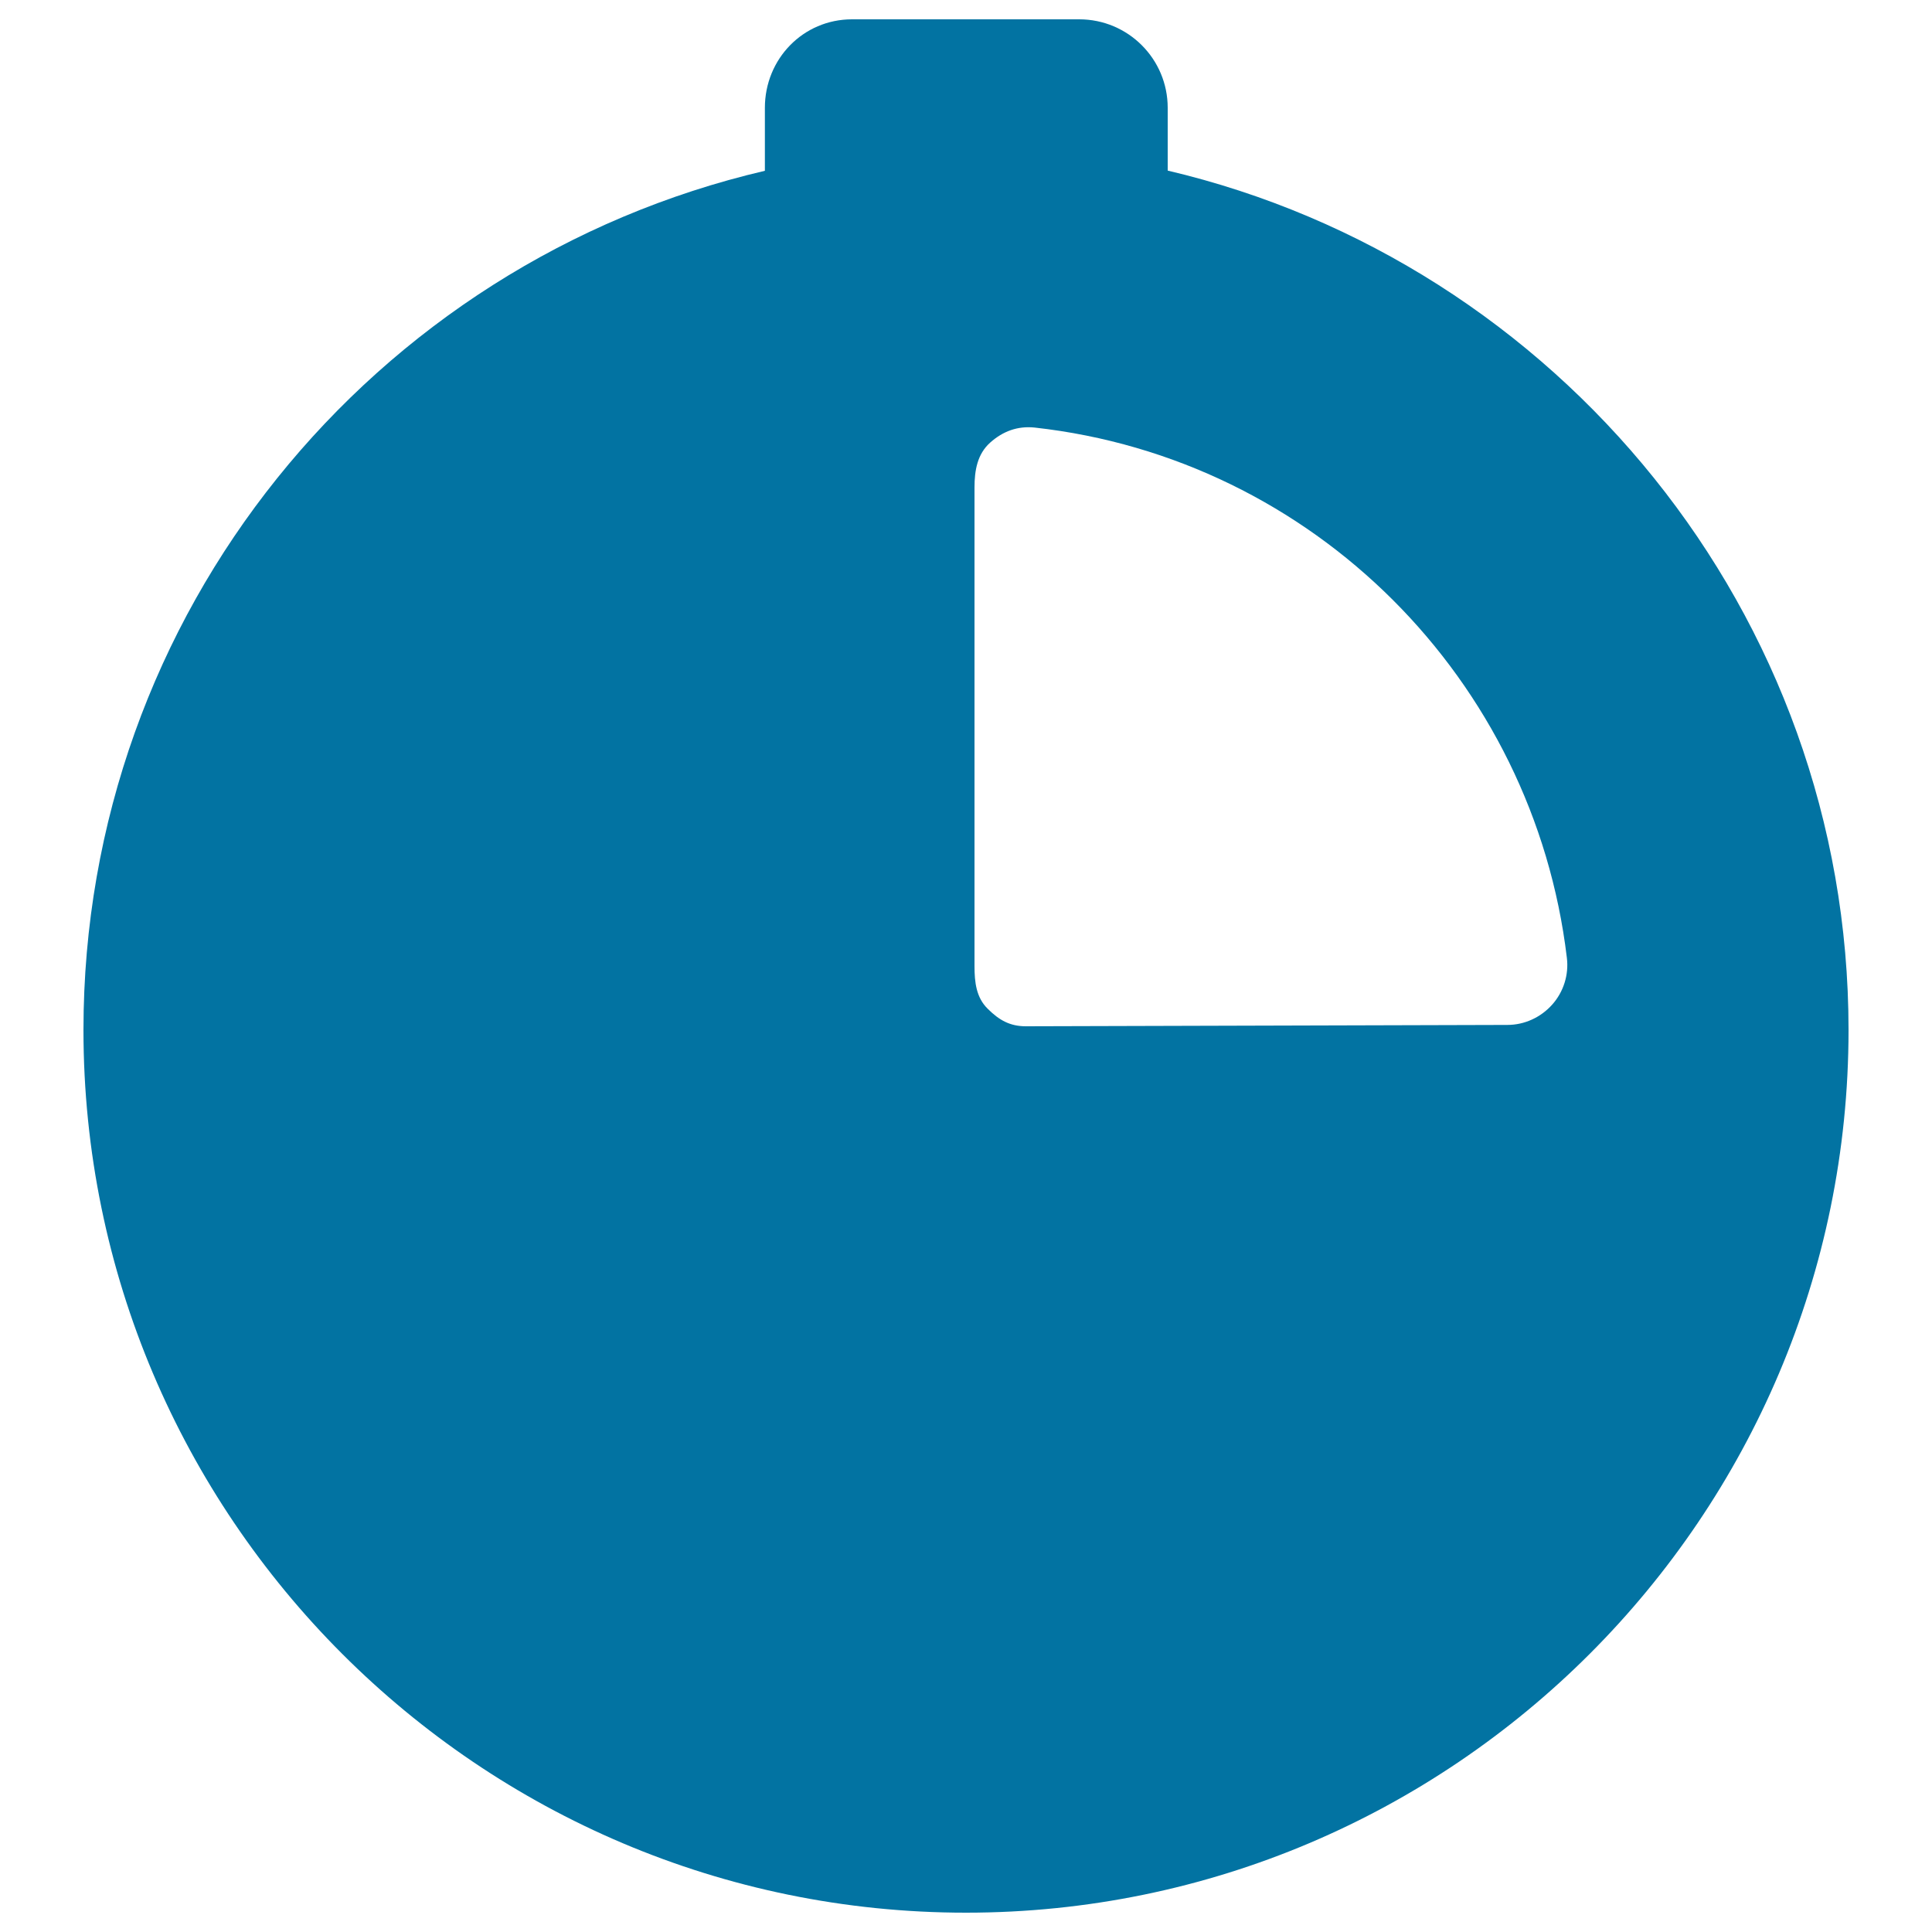 <svg xmlns="http://www.w3.org/2000/svg" viewBox="0 0 1000 1000" style="fill:#0273a2">
<title>Time Quarter hour SVG icon</title>
<g><path d="M604.4,88.3V55.8c0-25.3-20.5-45.8-45.8-45.8H441c-25.3,0-45.1,20.5-45.1,45.8v32.6C192.9,135.8,43.2,317.2,43.2,533.1C43.2,785,248,990,500,990c251.9,0,456.8-205,456.8-456.9C956.8,317.2,805.9,135.7,604.4,88.3z M803.4,520c-5.9,6.6-14.3,10.5-23.2,10.5L531,531.2c-8.3,0-13.9-3.2-19.8-9.1c-5.9-5.8-6.8-13.7-6.8-22V252.3c0-8.9,1.5-17.3,8.1-23.2c6.6-5.9,14.2-8.7,23-7.8C679.8,237.3,793.8,351.7,811,495.7C812.1,504.5,809.3,513.4,803.4,520z"/></g>
</svg>
